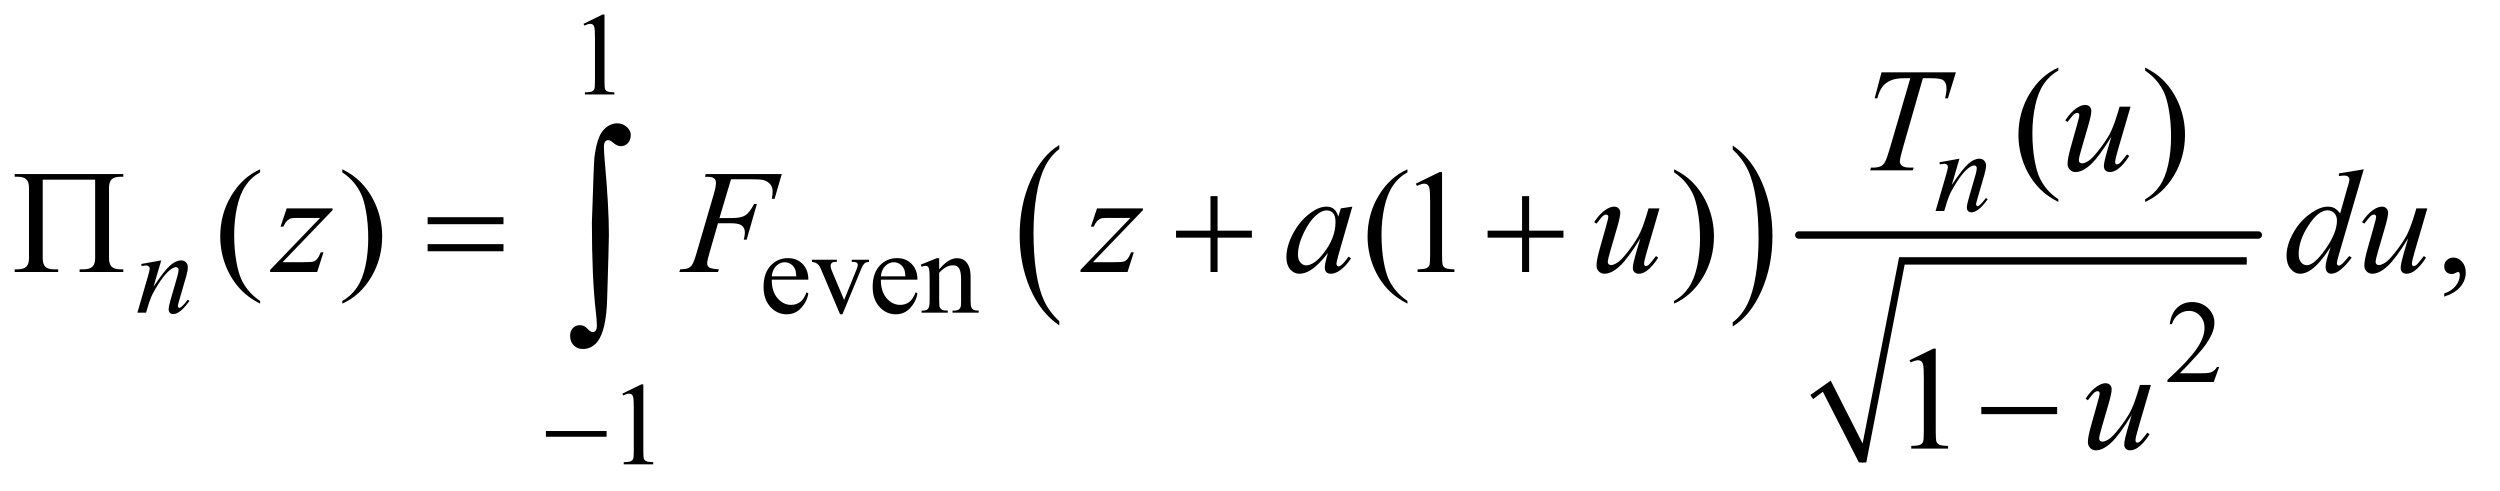 <?xml version="1.0" encoding="UTF-8"?>
<!DOCTYPE svg PUBLIC '-//W3C//DTD SVG 1.0//EN'
          'http://www.w3.org/TR/2001/REC-SVG-20010904/DTD/svg10.dtd'>
<svg stroke-dasharray="none" shape-rendering="auto" xmlns="http://www.w3.org/2000/svg" font-family="'Dialog'" text-rendering="auto" width="265" fill-opacity="1" color-interpolation="auto" color-rendering="auto" preserveAspectRatio="xMidYMid meet" font-size="12px" viewBox="0 0 265 52" fill="black" xmlns:xlink="http://www.w3.org/1999/xlink" stroke="black" image-rendering="auto" stroke-miterlimit="10" stroke-linecap="square" stroke-linejoin="miter" font-style="normal" stroke-width="1" height="52" stroke-dashoffset="0" font-weight="normal" stroke-opacity="1"
><!--Generated by the Batik Graphics2D SVG Generator--><defs id="genericDefs"
  /><g
  ><defs id="defs1"
    ><clipPath clipPathUnits="userSpaceOnUse" id="clipPath1"
      ><path d="M0.861 2.599 L168.823 2.599 L168.823 35.054 L0.861 35.054 L0.861 2.599 Z"
      /></clipPath
      ><clipPath clipPathUnits="userSpaceOnUse" id="clipPath2"
      ><path d="M27.52 83.051 L27.52 1119.949 L5393.699 1119.949 L5393.699 83.051 Z"
      /></clipPath
    ></defs
    ><g transform="scale(1.576,1.576) translate(-0.861,-2.599) matrix(0.031,0,0,0.031,0,0)"
    ><path d="M2326.062 780.781 L2326.062 789.797 Q2285.406 762.516 2262.742 709.703 Q2240.078 656.891 2240.078 594.125 Q2240.078 528.828 2263.914 475.18 Q2287.75 421.531 2326.062 398.438 L2326.062 407.25 Q2306.906 421.531 2294.602 446.305 Q2282.297 471.078 2276.219 509.188 Q2270.141 547.297 2270.141 588.656 Q2270.141 635.484 2275.75 673.273 Q2281.359 711.062 2292.883 735.945 Q2304.406 760.828 2326.062 780.781 Z" stroke="none" clip-path="url(#clipPath2)"
    /></g
    ><g transform="matrix(0.049,0,0,0.049,-1.357,-4.096)"
    ><path d="M3776.016 407.25 L3776.016 398.438 Q3816.656 425.516 3839.32 478.32 Q3861.984 531.125 3861.984 593.906 Q3861.984 659.203 3838.156 712.953 Q3814.328 766.703 3776.016 789.797 L3776.016 780.781 Q3795.328 766.5 3807.633 741.727 Q3819.938 716.953 3825.93 678.945 Q3831.922 640.938 3831.922 599.375 Q3831.922 552.75 3826.398 514.852 Q3820.875 476.953 3809.266 452.078 Q3797.656 427.203 3776.016 407.25 Z" stroke="none" clip-path="url(#clipPath2)"
    /></g
    ><g stroke-linecap="round" stroke-linejoin="round" transform="matrix(0.049,0,0,0.049,-1.357,-4.096)"
    ><path fill="none" d="M3947 942 L3979 919" clip-path="url(#clipPath2)"
    /></g
    ><g stroke-linecap="round" stroke-linejoin="round" transform="matrix(0.049,0,0,0.049,-1.357,-4.096)"
    ><path fill="none" d="M3979 919 L4057 1084" clip-path="url(#clipPath2)"
    /></g
    ><g stroke-linecap="round" stroke-linejoin="round" transform="matrix(0.049,0,0,0.049,-1.357,-4.096)"
    ><path fill="none" d="M4057 1084 L4142 648" clip-path="url(#clipPath2)"
    /></g
    ><g stroke-linecap="round" stroke-linejoin="round" transform="matrix(0.049,0,0,0.049,-1.357,-4.096)"
    ><path fill="none" d="M4142 648 L4888 648" clip-path="url(#clipPath2)"
    /></g
    ><g transform="matrix(0.049,0,0,0.049,-1.357,-4.096)"
    ><path d="M3944 938 L3988 907 L4057 1043 L4136 640 L4888 640 L4888 656 L4148 656 L4065 1084 L4049 1084 L3971 931 L3950 947 Z" stroke="none" clip-path="url(#clipPath2)"
    /></g
    ><g stroke-width="16" transform="matrix(0.049,0,0,0.049,-1.357,-4.096)" stroke-linejoin="round" stroke-linecap="round"
    ><line y2="592" fill="none" x1="3919" clip-path="url(#clipPath2)" x2="4913" y1="592"
    /></g
    ><g transform="matrix(0.049,0,0,0.049,-1.357,-4.096)"
    ><path d="M1290 135.125 L1331.25 115 L1335.375 115 L1335.375 258.125 Q1335.375 272.375 1336.562 275.875 Q1337.75 279.375 1341.5 281.25 Q1345.25 283.125 1356.75 283.375 L1356.75 288 L1293 288 L1293 283.375 Q1305 283.125 1308.5 281.312 Q1312 279.5 1313.375 276.438 Q1314.75 273.375 1314.75 258.125 L1314.75 166.625 Q1314.75 148.125 1313.5 142.875 Q1312.625 138.875 1310.312 137 Q1308 135.125 1304.75 135.125 Q1300.125 135.125 1291.875 139 L1290 135.125 Z" stroke="none" clip-path="url(#clipPath2)"
    /></g
    ><g transform="matrix(0.049,0,0,0.049,-1.357,-4.096)"
    ><path d="M1697.25 688.625 Q1697.125 714.125 1709.625 728.625 Q1722.125 743.125 1739 743.125 Q1750.25 743.125 1758.562 736.938 Q1766.875 730.75 1772.5 715.75 L1776.375 718.25 Q1773.75 735.375 1761.125 749.438 Q1748.5 763.5 1729.5 763.5 Q1708.875 763.5 1694.188 747.438 Q1679.5 731.375 1679.5 704.25 Q1679.5 674.875 1694.562 658.438 Q1709.625 642 1732.375 642 Q1751.625 642 1764 654.688 Q1776.375 667.375 1776.375 688.625 L1697.25 688.625 ZM1697.25 681.375 L1750.25 681.375 Q1749.625 670.375 1747.625 665.875 Q1744.5 658.875 1738.312 654.875 Q1732.125 650.875 1725.375 650.875 Q1715 650.875 1706.812 658.938 Q1698.625 667 1697.25 681.375 ZM1784.125 645.5 L1838 645.5 L1838 650.125 L1834.5 650.125 Q1829.625 650.125 1827.062 652.5 Q1824.5 654.875 1824.5 658.875 Q1824.5 663.25 1827.125 669.25 L1853.75 732.5 L1880.5 666.875 Q1883.375 659.875 1883.375 656.25 Q1883.375 654.5 1882.375 653.375 Q1881 651.5 1878.875 650.812 Q1876.75 650.125 1870.25 650.125 L1870.25 645.5 L1907.625 645.5 L1907.625 650.125 Q1901.125 650.625 1898.625 652.75 Q1894.25 656.5 1890.75 665.25 L1850.125 763.5 L1845 763.5 L1804.125 666.875 Q1801.375 660.125 1798.875 657.188 Q1796.375 654.25 1792.5 652.25 Q1790.375 651.125 1784.125 650.125 L1784.125 645.5 ZM1933.25 688.625 Q1933.125 714.125 1945.625 728.625 Q1958.125 743.125 1975 743.125 Q1986.25 743.125 1994.562 736.938 Q2002.875 730.75 2008.5 715.75 L2012.375 718.25 Q2009.75 735.375 1997.125 749.438 Q1984.5 763.5 1965.5 763.5 Q1944.875 763.5 1930.188 747.438 Q1915.5 731.375 1915.5 704.25 Q1915.5 674.875 1930.562 658.438 Q1945.625 642 1968.375 642 Q1987.625 642 2000 654.688 Q2012.375 667.375 2012.375 688.625 L1933.25 688.625 ZM1933.25 681.375 L1986.25 681.375 Q1985.625 670.375 1983.625 665.875 Q1980.5 658.875 1974.312 654.875 Q1968.125 650.875 1961.375 650.875 Q1951 650.875 1942.812 658.938 Q1934.625 667 1933.25 681.375 ZM2059.375 666.375 Q2079.5 642.125 2097.75 642.125 Q2107.125 642.125 2113.875 646.812 Q2120.625 651.5 2124.625 662.25 Q2127.375 669.75 2127.375 685.25 L2127.375 734.125 Q2127.375 745 2129.125 748.875 Q2130.5 752 2133.562 753.75 Q2136.625 755.5 2144.875 755.5 L2144.875 760 L2088.25 760 L2088.25 755.5 L2090.625 755.5 Q2098.625 755.5 2101.812 753.062 Q2105 750.625 2106.25 745.875 Q2106.75 744 2106.75 734.125 L2106.75 687.25 Q2106.75 671.625 2102.688 664.562 Q2098.625 657.5 2089 657.5 Q2074.125 657.5 2059.375 673.75 L2059.375 734.125 Q2059.375 745.75 2060.75 748.5 Q2062.5 752.125 2065.562 753.812 Q2068.625 755.5 2078 755.5 L2078 760 L2021.375 760 L2021.375 755.5 L2023.875 755.5 Q2032.625 755.5 2035.688 751.062 Q2038.75 746.625 2038.75 734.125 L2038.75 691.625 Q2038.75 671 2037.812 666.5 Q2036.875 662 2034.938 660.375 Q2033 658.75 2029.75 658.75 Q2026.25 658.75 2021.375 660.625 L2019.5 656.125 L2054 642.125 L2059.375 642.125 L2059.375 666.375 Z" stroke="none" clip-path="url(#clipPath2)"
    /></g
    ><g transform="matrix(0.049,0,0,0.049,-1.357,-4.096)"
    ><path d="M4828.375 877.375 L4816.5 910 L4716.5 910 L4716.5 905.375 Q4760.625 865.125 4778.625 839.625 Q4796.625 814.125 4796.625 793 Q4796.625 776.875 4786.75 766.5 Q4776.875 756.125 4763.125 756.125 Q4750.625 756.125 4740.688 763.438 Q4730.75 770.75 4726 784.875 L4721.375 784.875 Q4724.5 761.75 4737.438 749.375 Q4750.375 737 4769.75 737 Q4790.375 737 4804.188 750.25 Q4818 763.5 4818 781.5 Q4818 794.375 4812 807.25 Q4802.75 827.5 4782 850.125 Q4750.875 884.125 4743.125 891.125 L4787.375 891.125 Q4800.875 891.125 4806.312 890.125 Q4811.75 889.125 4816.125 886.062 Q4820.5 883 4823.75 877.375 L4828.375 877.375 Z" stroke="none" clip-path="url(#clipPath2)"
    /></g
    ><g transform="matrix(0.049,0,0,0.049,-1.357,-4.096)"
    ><path d="M1374 935.125 L1415.25 915 L1419.375 915 L1419.375 1058.125 Q1419.375 1072.375 1420.562 1075.875 Q1421.75 1079.375 1425.5 1081.25 Q1429.25 1083.125 1440.75 1083.375 L1440.75 1088 L1377 1088 L1377 1083.375 Q1389 1083.125 1392.5 1081.312 Q1396 1079.5 1397.375 1076.438 Q1398.75 1073.375 1398.75 1058.125 L1398.75 966.625 Q1398.75 948.125 1397.5 942.875 Q1396.625 938.875 1394.312 937 Q1392 935.125 1388.75 935.125 Q1384.125 935.125 1375.875 939 L1374 935.125 Z" stroke="none" clip-path="url(#clipPath2)"
    /></g
    ><g transform="matrix(0.049,0,0,0.049,-1.357,-4.096)"
    ><path d="M4480.375 514.656 L4480.375 520.438 Q4456.781 508.562 4441 492.625 Q4418.5 469.969 4406.312 439.188 Q4394.125 408.406 4394.125 375.281 Q4394.125 326.844 4418.031 286.922 Q4441.938 247 4480.375 229.812 L4480.375 236.375 Q4461.156 247 4448.812 265.438 Q4436.469 283.875 4430.375 312.156 Q4424.281 340.438 4424.281 371.219 Q4424.281 404.656 4429.438 432 Q4433.5 453.562 4439.281 466.609 Q4445.062 479.656 4454.828 491.688 Q4464.594 503.719 4480.375 514.656 ZM4668.188 236.375 L4668.188 229.812 Q4691.938 241.531 4707.719 257.469 Q4730.062 280.281 4742.25 310.984 Q4754.438 341.688 4754.438 374.969 Q4754.438 423.406 4730.609 463.328 Q4706.781 503.25 4668.188 520.438 L4668.188 514.656 Q4687.406 503.875 4699.828 485.516 Q4712.25 467.156 4718.266 438.797 Q4724.281 410.438 4724.281 379.656 Q4724.281 346.375 4719.125 318.875 Q4715.219 297.312 4709.359 284.344 Q4703.5 271.375 4693.812 259.344 Q4684.125 247.312 4668.188 236.375 Z" stroke="none" clip-path="url(#clipPath2)"
    /></g
    ><g transform="matrix(0.049,0,0,0.049,-1.357,-4.096)"
    ><path d="M590.375 734.656 L590.375 740.438 Q566.781 728.562 551 712.625 Q528.5 689.969 516.312 659.188 Q504.125 628.406 504.125 595.281 Q504.125 546.844 528.031 506.922 Q551.938 467 590.375 449.812 L590.375 456.375 Q571.156 467 558.812 485.438 Q546.469 503.875 540.375 532.156 Q534.281 560.438 534.281 591.219 Q534.281 624.656 539.438 652 Q543.5 673.562 549.281 686.609 Q555.062 699.656 564.828 711.688 Q574.594 723.719 590.375 734.656 ZM768.188 456.375 L768.188 449.812 Q791.938 461.531 807.719 477.469 Q830.062 500.281 842.25 530.984 Q854.438 561.688 854.438 594.969 Q854.438 643.406 830.609 683.328 Q806.781 723.25 768.188 740.438 L768.188 734.656 Q787.406 723.875 799.828 705.516 Q812.25 687.156 818.266 658.797 Q824.281 630.438 824.281 599.656 Q824.281 566.375 819.125 538.875 Q815.219 517.312 809.359 504.344 Q803.5 491.375 793.812 479.344 Q784.125 467.312 768.188 456.375 ZM3072.375 734.656 L3072.375 740.438 Q3048.781 728.562 3033 712.625 Q3010.5 689.969 2998.312 659.188 Q2986.125 628.406 2986.125 595.281 Q2986.125 546.844 3010.031 506.922 Q3033.938 467 3072.375 449.812 L3072.375 456.375 Q3053.156 467 3040.812 485.438 Q3028.469 503.875 3022.375 532.156 Q3016.281 560.438 3016.281 591.219 Q3016.281 624.656 3021.438 652 Q3025.5 673.562 3031.281 686.609 Q3037.062 699.656 3046.828 711.688 Q3056.594 723.719 3072.375 734.656 ZM3090.5 480.906 L3142.062 455.75 L3147.219 455.75 L3147.219 634.656 Q3147.219 652.469 3148.703 656.844 Q3150.188 661.219 3154.875 663.562 Q3159.562 665.906 3173.938 666.219 L3173.938 672 L3094.25 672 L3094.25 666.219 Q3109.25 665.906 3113.625 663.641 Q3118 661.375 3119.719 657.547 Q3121.438 653.719 3121.438 634.656 L3121.438 520.281 Q3121.438 497.156 3119.875 490.594 Q3118.781 485.594 3115.891 483.25 Q3113 480.906 3108.938 480.906 Q3103.156 480.906 3092.844 485.75 L3090.5 480.906 ZM3649.188 456.375 L3649.188 449.812 Q3672.938 461.531 3688.719 477.469 Q3711.062 500.281 3723.25 530.984 Q3735.438 561.688 3735.438 594.969 Q3735.438 643.406 3711.609 683.328 Q3687.781 723.25 3649.188 740.438 L3649.188 734.656 Q3668.406 723.875 3680.828 705.516 Q3693.25 687.156 3699.266 658.797 Q3705.281 630.438 3705.281 599.656 Q3705.281 566.375 3700.125 538.875 Q3696.219 517.312 3690.359 504.344 Q3684.5 491.375 3674.812 479.344 Q3665.125 467.312 3649.188 456.375 ZM5315.188 725.281 L5315.188 718.406 Q5331.281 713.094 5340.109 701.922 Q5348.938 690.75 5348.938 678.25 Q5348.938 675.281 5347.531 673.25 Q5346.438 671.844 5345.344 671.844 Q5343.625 671.844 5337.844 674.969 Q5335.031 676.375 5331.906 676.375 Q5324.25 676.375 5319.719 671.844 Q5315.188 667.312 5315.188 659.344 Q5315.188 651.688 5321.047 646.219 Q5326.906 640.75 5335.344 640.75 Q5345.656 640.75 5353.703 649.734 Q5361.75 658.719 5361.75 673.562 Q5361.75 689.656 5350.578 703.484 Q5339.406 717.312 5315.188 725.281 Z" stroke="none" clip-path="url(#clipPath2)"
    /></g
    ><g transform="matrix(0.049,0,0,0.049,-1.357,-4.096)"
    ><path d="M4158.5 862.906 L4210.062 837.75 L4215.219 837.75 L4215.219 1016.656 Q4215.219 1034.469 4216.703 1038.844 Q4218.188 1043.219 4222.875 1045.562 Q4227.562 1047.906 4241.938 1048.219 L4241.938 1054 L4162.25 1054 L4162.25 1048.219 Q4177.25 1047.906 4181.625 1045.641 Q4186 1043.375 4187.719 1039.547 Q4189.438 1035.719 4189.438 1016.656 L4189.438 902.281 Q4189.438 879.156 4187.875 872.594 Q4186.781 867.594 4183.891 865.25 Q4181 862.906 4176.938 862.906 Q4171.156 862.906 4160.844 867.75 L4158.5 862.906 Z" stroke="none" clip-path="url(#clipPath2)"
    /></g
    ><g transform="matrix(0.049,0,0,0.049,-1.357,-4.096)"
    ><path d="M4266.5 426.875 L4249.875 483.75 Q4273.25 448.875 4285.688 437.875 Q4298.125 426.875 4309.625 426.875 Q4315.875 426.875 4319.938 431 Q4324 435.125 4324 441.75 Q4324 449.25 4320.375 461.75 L4305.125 514.375 Q4302.5 523.5 4302.5 525.5 Q4302.5 527.25 4303.5 528.438 Q4304.5 529.625 4305.625 529.625 Q4307.125 529.625 4309.25 528 Q4315.875 522.75 4323.75 512 L4327.625 514.375 Q4316 531 4305.625 538.125 Q4298.375 543 4292.625 543 Q4288 543 4285.25 540.188 Q4282.5 537.375 4282.5 532.625 Q4282.5 526.625 4286.75 512 L4301.25 461.75 Q4304 452.375 4304 447.125 Q4304 444.625 4302.375 443.062 Q4300.75 441.5 4298.375 441.5 Q4294.875 441.5 4290 444.5 Q4280.75 450.125 4270.75 463.062 Q4260.75 476 4249.625 496.125 Q4243.75 506.75 4239.875 519.375 L4233.625 540 L4214.875 540 L4237.625 461.75 Q4241.625 447.625 4241.625 444.75 Q4241.625 442 4239.438 439.938 Q4237.25 437.875 4234 437.875 Q4232.5 437.875 4228.75 438.375 L4224 439.125 L4223.25 434.625 L4266.5 426.875 Z" stroke="none" clip-path="url(#clipPath2)"
    /></g
    ><g transform="matrix(0.049,0,0,0.049,-1.357,-4.096)"
    ><path d="M376.5 646.875 L359.875 703.75 Q383.25 668.875 395.688 657.875 Q408.125 646.875 419.625 646.875 Q425.875 646.875 429.938 651 Q434 655.125 434 661.75 Q434 669.25 430.375 681.75 L415.125 734.375 Q412.5 743.5 412.5 745.5 Q412.5 747.25 413.5 748.438 Q414.5 749.625 415.625 749.625 Q417.125 749.625 419.25 748 Q425.875 742.75 433.75 732 L437.625 734.375 Q426 751 415.625 758.125 Q408.375 763 402.625 763 Q398 763 395.25 760.188 Q392.5 757.375 392.5 752.625 Q392.5 746.625 396.75 732 L411.25 681.75 Q414 672.375 414 667.125 Q414 664.625 412.375 663.062 Q410.75 661.5 408.375 661.5 Q404.875 661.5 400 664.5 Q390.75 670.125 380.75 683.062 Q370.75 696 359.625 716.125 Q353.75 726.75 349.875 739.375 L343.625 760 L324.875 760 L347.625 681.75 Q351.625 667.625 351.625 664.75 Q351.625 662 349.438 659.938 Q347.25 657.875 344 657.875 Q342.5 657.875 338.75 658.375 L334 659.125 L333.25 654.625 L376.5 646.875 Z" stroke="none" clip-path="url(#clipPath2)"
    /></g
    ><g transform="matrix(0.049,0,0,0.049,-1.357,-4.096)"
    ><path d="M4097.875 240.125 L4258.812 240.125 L4241.469 296.375 L4235.531 296.375 Q4238.5 284.031 4238.5 274.344 Q4238.5 262.938 4231.469 257.156 Q4226.156 252.781 4204.125 252.781 L4187.406 252.781 L4145.531 398.719 Q4137.562 426.219 4137.562 432.625 Q4137.562 438.562 4142.562 442.391 Q4147.562 446.219 4160.219 446.219 L4167.406 446.219 L4165.531 452 L4073.344 452 L4075.062 446.219 L4079.125 446.219 Q4091.312 446.219 4097.875 442.312 Q4102.406 439.656 4106.078 432.703 Q4109.75 425.75 4116.312 403.25 L4160.219 252.781 L4147.562 252.781 Q4129.281 252.781 4118.109 257.469 Q4106.938 262.156 4100.062 271.062 Q4093.188 279.969 4088.812 296.375 L4083.031 296.375 L4097.875 240.125 ZM4636.625 314.344 L4609.438 407.469 Q4603.344 428.25 4603.344 433.719 Q4603.344 436.531 4604.359 437.859 Q4605.375 439.188 4607.094 439.188 Q4609.75 439.188 4612.953 436.766 Q4616.156 434.344 4629.125 417.469 L4633.812 421.062 Q4621.469 440.594 4608.5 449.812 Q4599.906 455.75 4591.938 455.75 Q4585.844 455.75 4582.406 452.312 Q4578.969 448.875 4578.969 443.406 Q4578.969 438.094 4581 429.344 Q4583.5 417.781 4595.219 379.031 Q4568.656 422.625 4550.766 439.188 Q4532.875 455.75 4517.562 455.75 Q4510.375 455.75 4505.375 450.75 Q4500.375 445.75 4500.375 438.094 Q4500.375 426.375 4507.25 402.156 L4520.844 353.875 Q4525.844 336.531 4525.844 332.312 Q4525.844 330.438 4524.516 329.109 Q4523.188 327.781 4521.625 327.781 Q4518.344 327.781 4515.062 330.125 Q4511.781 332.469 4500.219 347.469 L4495.375 344.031 Q4507.094 325.906 4520.219 317.312 Q4530.219 310.594 4538.656 310.594 Q4544.438 310.594 4548.109 314.266 Q4551.781 317.938 4551.781 323.719 Q4551.781 332.156 4545.531 353.875 L4530.844 404.344 Q4524.75 424.969 4524.75 430.438 Q4524.75 433.406 4526.703 435.203 Q4528.656 437 4531.938 437 Q4537.094 437 4545.375 431.844 Q4553.656 426.688 4567.484 408.953 Q4581.312 391.219 4590.297 375.672 Q4599.281 360.125 4609.438 326.219 L4612.875 314.344 L4636.625 314.344 Z" stroke="none" clip-path="url(#clipPath2)"
    /></g
    ><g transform="matrix(0.049,0,0,0.049,-1.357,-4.096)"
    ><path d="M647.875 534.344 L747.094 534.344 L747.094 538.25 L638.969 650.75 L684.75 650.75 Q701 650.75 705.375 649.5 Q709.75 648.25 713.422 644.188 Q717.094 640.125 721.625 629.5 L727.406 629.5 L713.812 672 L612.094 672 L612.094 667.469 L720.219 554.969 L675.219 554.969 Q661 554.969 658.031 555.75 Q653.656 556.688 649.359 560.672 Q645.062 564.656 640.531 573.875 L634.594 573.875 L647.875 534.344 ZM1609.062 471.375 L1584.062 555.281 L1611.875 555.281 Q1630.625 555.281 1639.922 549.5 Q1649.219 543.719 1659.062 524.812 L1665 524.812 L1642.969 602 L1636.719 602 Q1639.062 592.625 1639.062 586.531 Q1639.062 577 1632.734 571.766 Q1626.406 566.531 1609.062 566.531 L1580.938 566.531 L1562.5 630.438 Q1557.5 647.469 1557.5 653.094 Q1557.5 658.875 1561.797 662 Q1566.094 665.125 1582.812 666.219 L1580.938 672 L1497.188 672 L1499.219 666.219 Q1511.406 665.906 1515.469 664.031 Q1521.719 661.375 1524.688 656.844 Q1528.906 650.438 1534.688 630.438 L1572.031 502.781 Q1576.562 487.312 1576.562 478.562 Q1576.562 474.5 1574.531 471.609 Q1572.5 468.719 1568.516 467.312 Q1564.531 465.906 1552.656 465.906 L1554.531 460.125 L1718.906 460.125 L1703.281 513.719 L1697.344 513.719 Q1699.062 504.031 1699.062 497.781 Q1699.062 487.469 1693.359 481.453 Q1687.656 475.438 1678.75 472.938 Q1672.5 471.375 1650.781 471.375 L1609.062 471.375 ZM2400.875 534.344 L2500.094 534.344 L2500.094 538.25 L2391.969 650.75 L2437.75 650.75 Q2454 650.75 2458.375 649.5 Q2462.75 648.25 2466.422 644.188 Q2470.094 640.125 2474.625 629.5 L2480.406 629.5 L2466.812 672 L2365.094 672 L2365.094 667.469 L2473.219 554.969 L2428.219 554.969 Q2414 554.969 2411.031 555.75 Q2406.656 556.688 2402.359 560.672 Q2398.062 564.656 2393.531 573.875 L2387.594 573.875 L2400.875 534.344 ZM2953.156 530.594 L2922.688 636.531 L2919.25 650.75 Q2918.781 652.781 2918.781 654.188 Q2918.781 656.688 2920.344 658.562 Q2921.594 659.969 2923.469 659.969 Q2925.5 659.969 2928.781 657.469 Q2934.875 652.938 2945.031 638.719 L2950.344 642.469 Q2939.562 658.719 2928.156 667.234 Q2916.75 675.75 2907.062 675.75 Q2900.344 675.75 2896.984 672.391 Q2893.625 669.031 2893.625 662.625 Q2893.625 654.969 2897.062 642.469 L2900.344 630.75 Q2879.875 657.469 2862.688 668.094 Q2850.344 675.75 2838.469 675.75 Q2827.062 675.75 2818.781 666.297 Q2810.5 656.844 2810.5 640.281 Q2810.5 615.438 2825.422 587.859 Q2840.344 560.281 2863.312 543.719 Q2881.281 530.594 2897.219 530.594 Q2906.75 530.594 2913.078 535.594 Q2919.406 540.594 2922.688 552.156 L2928.312 534.344 L2953.156 530.594 ZM2897.531 538.719 Q2887.531 538.719 2876.281 548.094 Q2860.344 561.375 2847.922 587.469 Q2835.5 613.562 2835.5 634.656 Q2835.5 645.281 2840.812 651.453 Q2846.125 657.625 2853 657.625 Q2870.031 657.625 2890.031 632.469 Q2916.75 599.031 2916.75 563.875 Q2916.75 550.594 2911.594 544.656 Q2906.438 538.719 2897.531 538.719 ZM3617.625 534.344 L3590.438 627.469 Q3584.344 648.25 3584.344 653.719 Q3584.344 656.531 3585.359 657.859 Q3586.375 659.188 3588.094 659.188 Q3590.75 659.188 3593.953 656.766 Q3597.156 654.344 3610.125 637.469 L3614.812 641.062 Q3602.469 660.594 3589.5 669.812 Q3580.906 675.75 3572.938 675.75 Q3566.844 675.75 3563.406 672.312 Q3559.969 668.875 3559.969 663.406 Q3559.969 658.094 3562 649.344 Q3564.5 637.781 3576.219 599.031 Q3549.656 642.625 3531.766 659.188 Q3513.875 675.75 3498.562 675.75 Q3491.375 675.75 3486.375 670.75 Q3481.375 665.75 3481.375 658.094 Q3481.375 646.375 3488.25 622.156 L3501.844 573.875 Q3506.844 556.531 3506.844 552.312 Q3506.844 550.438 3505.516 549.109 Q3504.188 547.781 3502.625 547.781 Q3499.344 547.781 3496.062 550.125 Q3492.781 552.469 3481.219 567.469 L3476.375 564.031 Q3488.094 545.906 3501.219 537.312 Q3511.219 530.594 3519.656 530.594 Q3525.438 530.594 3529.109 534.266 Q3532.781 537.938 3532.781 543.719 Q3532.781 552.156 3526.531 573.875 L3511.844 624.344 Q3505.75 644.969 3505.75 650.438 Q3505.75 653.406 3507.703 655.203 Q3509.656 657 3512.938 657 Q3518.094 657 3526.375 651.844 Q3534.656 646.688 3548.484 628.953 Q3562.312 611.219 3571.297 595.672 Q3580.281 580.125 3590.438 546.219 L3593.875 534.344 L3617.625 534.344 ZM5141.125 449.812 L5087.375 634.188 Q5083 649.188 5083 653.875 Q5083 655.438 5084.328 656.844 Q5085.656 658.25 5087.062 658.25 Q5089.094 658.25 5091.906 656.219 Q5097.219 652.469 5109.719 637.469 L5115.031 640.75 Q5103.781 656.375 5092.297 666.062 Q5080.812 675.75 5070.812 675.75 Q5065.5 675.75 5062.062 672 Q5058.625 668.25 5058.625 661.375 Q5058.625 652.469 5063.312 637.469 L5069.406 618.094 Q5046.75 653.094 5028.156 666.531 Q5015.344 675.75 5003.625 675.75 Q4991.75 675.75 4982.922 665.203 Q4974.094 654.656 4974.094 636.531 Q4974.094 613.25 4988.938 586.844 Q5003.781 560.438 5028.156 543.875 Q5047.375 530.594 5063.469 530.594 Q5071.906 530.594 5078 534.031 Q5084.094 537.469 5090.031 545.438 L5105.344 491.062 Q5107.062 485.281 5108.156 481.844 Q5110.031 475.594 5110.031 471.531 Q5110.031 468.25 5107.688 466.062 Q5104.406 463.406 5099.25 463.406 Q5095.656 463.406 5087.375 464.5 L5087.375 458.719 L5141.125 449.812 ZM5083.156 560.75 Q5083.156 550.75 5077.375 544.656 Q5071.594 538.562 5062.688 538.562 Q5043 538.562 5021.672 571.062 Q5000.344 603.562 5000.344 633.25 Q5000.344 644.969 5005.5 651.141 Q5010.656 657.312 5017.844 657.312 Q5034.094 657.312 5058.625 622.156 Q5083.156 587 5083.156 560.75 ZM5278.625 534.344 L5251.438 627.469 Q5245.344 648.25 5245.344 653.719 Q5245.344 656.531 5246.359 657.859 Q5247.375 659.188 5249.094 659.188 Q5251.75 659.188 5254.953 656.766 Q5258.156 654.344 5271.125 637.469 L5275.812 641.062 Q5263.469 660.594 5250.5 669.812 Q5241.906 675.75 5233.938 675.75 Q5227.844 675.75 5224.406 672.312 Q5220.969 668.875 5220.969 663.406 Q5220.969 658.094 5223 649.344 Q5225.5 637.781 5237.219 599.031 Q5210.656 642.625 5192.766 659.188 Q5174.875 675.75 5159.562 675.75 Q5152.375 675.75 5147.375 670.75 Q5142.375 665.75 5142.375 658.094 Q5142.375 646.375 5149.25 622.156 L5162.844 573.875 Q5167.844 556.531 5167.844 552.312 Q5167.844 550.438 5166.516 549.109 Q5165.188 547.781 5163.625 547.781 Q5160.344 547.781 5157.062 550.125 Q5153.781 552.469 5142.219 567.469 L5137.375 564.031 Q5149.094 545.906 5162.219 537.312 Q5172.219 530.594 5180.656 530.594 Q5186.438 530.594 5190.109 534.266 Q5193.781 537.938 5193.781 543.719 Q5193.781 552.156 5187.531 573.875 L5172.844 624.344 Q5166.75 644.969 5166.75 650.438 Q5166.75 653.406 5168.703 655.203 Q5170.656 657 5173.938 657 Q5179.094 657 5187.375 651.844 Q5195.656 646.688 5209.484 628.953 Q5223.312 611.219 5232.297 595.672 Q5241.281 580.125 5251.438 546.219 L5254.875 534.344 L5278.625 534.344 Z" stroke="none" clip-path="url(#clipPath2)"
    /></g
    ><g transform="matrix(0.049,0,0,0.049,-1.357,-4.096)"
    ><path d="M4680.625 916.344 L4653.438 1009.469 Q4647.344 1030.25 4647.344 1035.719 Q4647.344 1038.531 4648.359 1039.859 Q4649.375 1041.188 4651.094 1041.188 Q4653.75 1041.188 4656.953 1038.766 Q4660.156 1036.344 4673.125 1019.469 L4677.812 1023.062 Q4665.469 1042.594 4652.5 1051.812 Q4643.906 1057.75 4635.938 1057.75 Q4629.844 1057.75 4626.406 1054.312 Q4622.969 1050.875 4622.969 1045.406 Q4622.969 1040.094 4625 1031.344 Q4627.5 1019.781 4639.219 981.031 Q4612.656 1024.625 4594.766 1041.188 Q4576.875 1057.75 4561.562 1057.75 Q4554.375 1057.75 4549.375 1052.75 Q4544.375 1047.75 4544.375 1040.094 Q4544.375 1028.375 4551.25 1004.156 L4564.844 955.875 Q4569.844 938.531 4569.844 934.312 Q4569.844 932.438 4568.516 931.109 Q4567.188 929.781 4565.625 929.781 Q4562.344 929.781 4559.062 932.125 Q4555.781 934.469 4544.219 949.469 L4539.375 946.031 Q4551.094 927.906 4564.219 919.312 Q4574.219 912.594 4582.656 912.594 Q4588.438 912.594 4592.109 916.266 Q4595.781 919.938 4595.781 925.719 Q4595.781 934.156 4589.531 955.875 L4574.844 1006.344 Q4568.75 1026.969 4568.75 1032.438 Q4568.75 1035.406 4570.703 1037.203 Q4572.656 1039 4575.938 1039 Q4581.094 1039 4589.375 1033.844 Q4597.656 1028.688 4611.484 1010.953 Q4625.312 993.219 4634.297 977.672 Q4643.281 962.125 4653.438 928.219 L4656.875 916.344 L4680.625 916.344 Z" stroke="none" clip-path="url(#clipPath2)"
    /></g
    ><g transform="matrix(0.049,0,0,0.049,-1.357,-4.096)"
    ><path d="M1208.625 1016 L1339.875 1016 L1339.875 1028.375 L1208.625 1028.375 L1208.625 1016 Z" stroke="none" clip-path="url(#clipPath2)"
    /></g
    ><g transform="matrix(0.049,0,0,0.049,-1.357,-4.096)"
    ><path d="M233.531 472.312 L120.094 472.312 L120.094 641.844 Q120.094 654.969 125.719 660.594 Q131.344 666.219 145.094 666.219 L153.531 666.219 L153.531 672 L59.469 672 L59.469 666.219 L64.938 666.219 Q78.688 666.219 84.547 660.594 Q90.406 654.969 90.406 642 L90.406 490.125 Q90.406 477.156 84.625 471.531 Q78.844 465.906 64.938 465.906 L59.469 465.906 L59.469 460.125 L294.469 460.125 L294.469 465.906 L288.844 465.906 Q275.094 465.906 269.312 471.531 Q263.531 477.156 263.531 490.125 L263.531 642 Q263.531 654.969 269.312 660.594 Q275.094 666.219 288.844 666.219 L294.469 666.219 L294.469 672 L199.938 672 L199.938 666.219 L207.906 666.219 Q221.656 666.219 227.594 660.516 Q233.531 654.812 233.531 642 L233.531 472.312 ZM952.781 553.406 L1116.844 553.406 L1116.844 568.562 L952.781 568.562 L952.781 553.406 ZM952.781 611.688 L1116.844 611.688 L1116.844 627.156 L952.781 627.156 L952.781 611.688 ZM2646.312 507.938 L2661.625 507.938 L2661.625 582.625 L2735.844 582.625 L2735.844 597.781 L2661.625 597.781 L2661.625 672 L2646.312 672 L2646.312 597.781 L2571.781 597.781 L2571.781 582.625 L2646.312 582.625 L2646.312 507.938 ZM3320.312 507.938 L3335.625 507.938 L3335.625 582.625 L3409.844 582.625 L3409.844 597.781 L3335.625 597.781 L3335.625 672 L3320.312 672 L3320.312 597.781 L3245.781 597.781 L3245.781 582.625 L3320.312 582.625 L3320.312 507.938 Z" stroke="none" clip-path="url(#clipPath2)"
    /></g
    ><g transform="matrix(0.049,0,0,0.049,-1.357,-4.096)"
    ><path d="M4313.781 964 L4477.844 964 L4477.844 979.469 L4313.781 979.469 L4313.781 964 Z" stroke="none" clip-path="url(#clipPath2)"
    /></g
    ><g transform="matrix(0.049,0,0,0.049,-1.357,-4.096)"
    ><path d="M1308.109 564.812 Q1312.328 435.672 1313.5 424.656 Q1318.891 381.062 1332.367 365.711 Q1345.844 350.359 1362.953 350.359 Q1374.672 350.359 1383.461 358.211 Q1392.25 366.062 1392.25 375.438 Q1392.25 386.453 1386.039 393.133 Q1379.828 399.812 1370.688 399.812 Q1362.484 399.812 1352.875 391.375 Q1347.484 386.688 1343.5 386.688 Q1339.516 386.688 1336.82 390.086 Q1334.125 393.484 1334.125 401.688 Q1334.125 411.531 1336.234 435.672 Q1344.906 531.766 1344.906 591.531 Q1344.906 607.234 1341.156 729.344 Q1339.281 798.484 1320.062 822.859 Q1307.406 838.562 1288.656 838.562 Q1276.469 838.562 1268.734 830.594 Q1261 822.625 1261 810.203 Q1261 799.656 1266.977 793.328 Q1272.953 787 1282.094 787 Q1291.469 787 1298.266 794.5 Q1305.062 802 1309.75 802 Q1313.734 802 1316.312 798.719 Q1318.891 795.438 1318.891 787.703 Q1318.891 777.859 1316.781 759.578 Q1308.109 685.75 1308.109 564.812 Z" stroke="none" clip-path="url(#clipPath2)"
    /></g
  ></g
></svg
>
